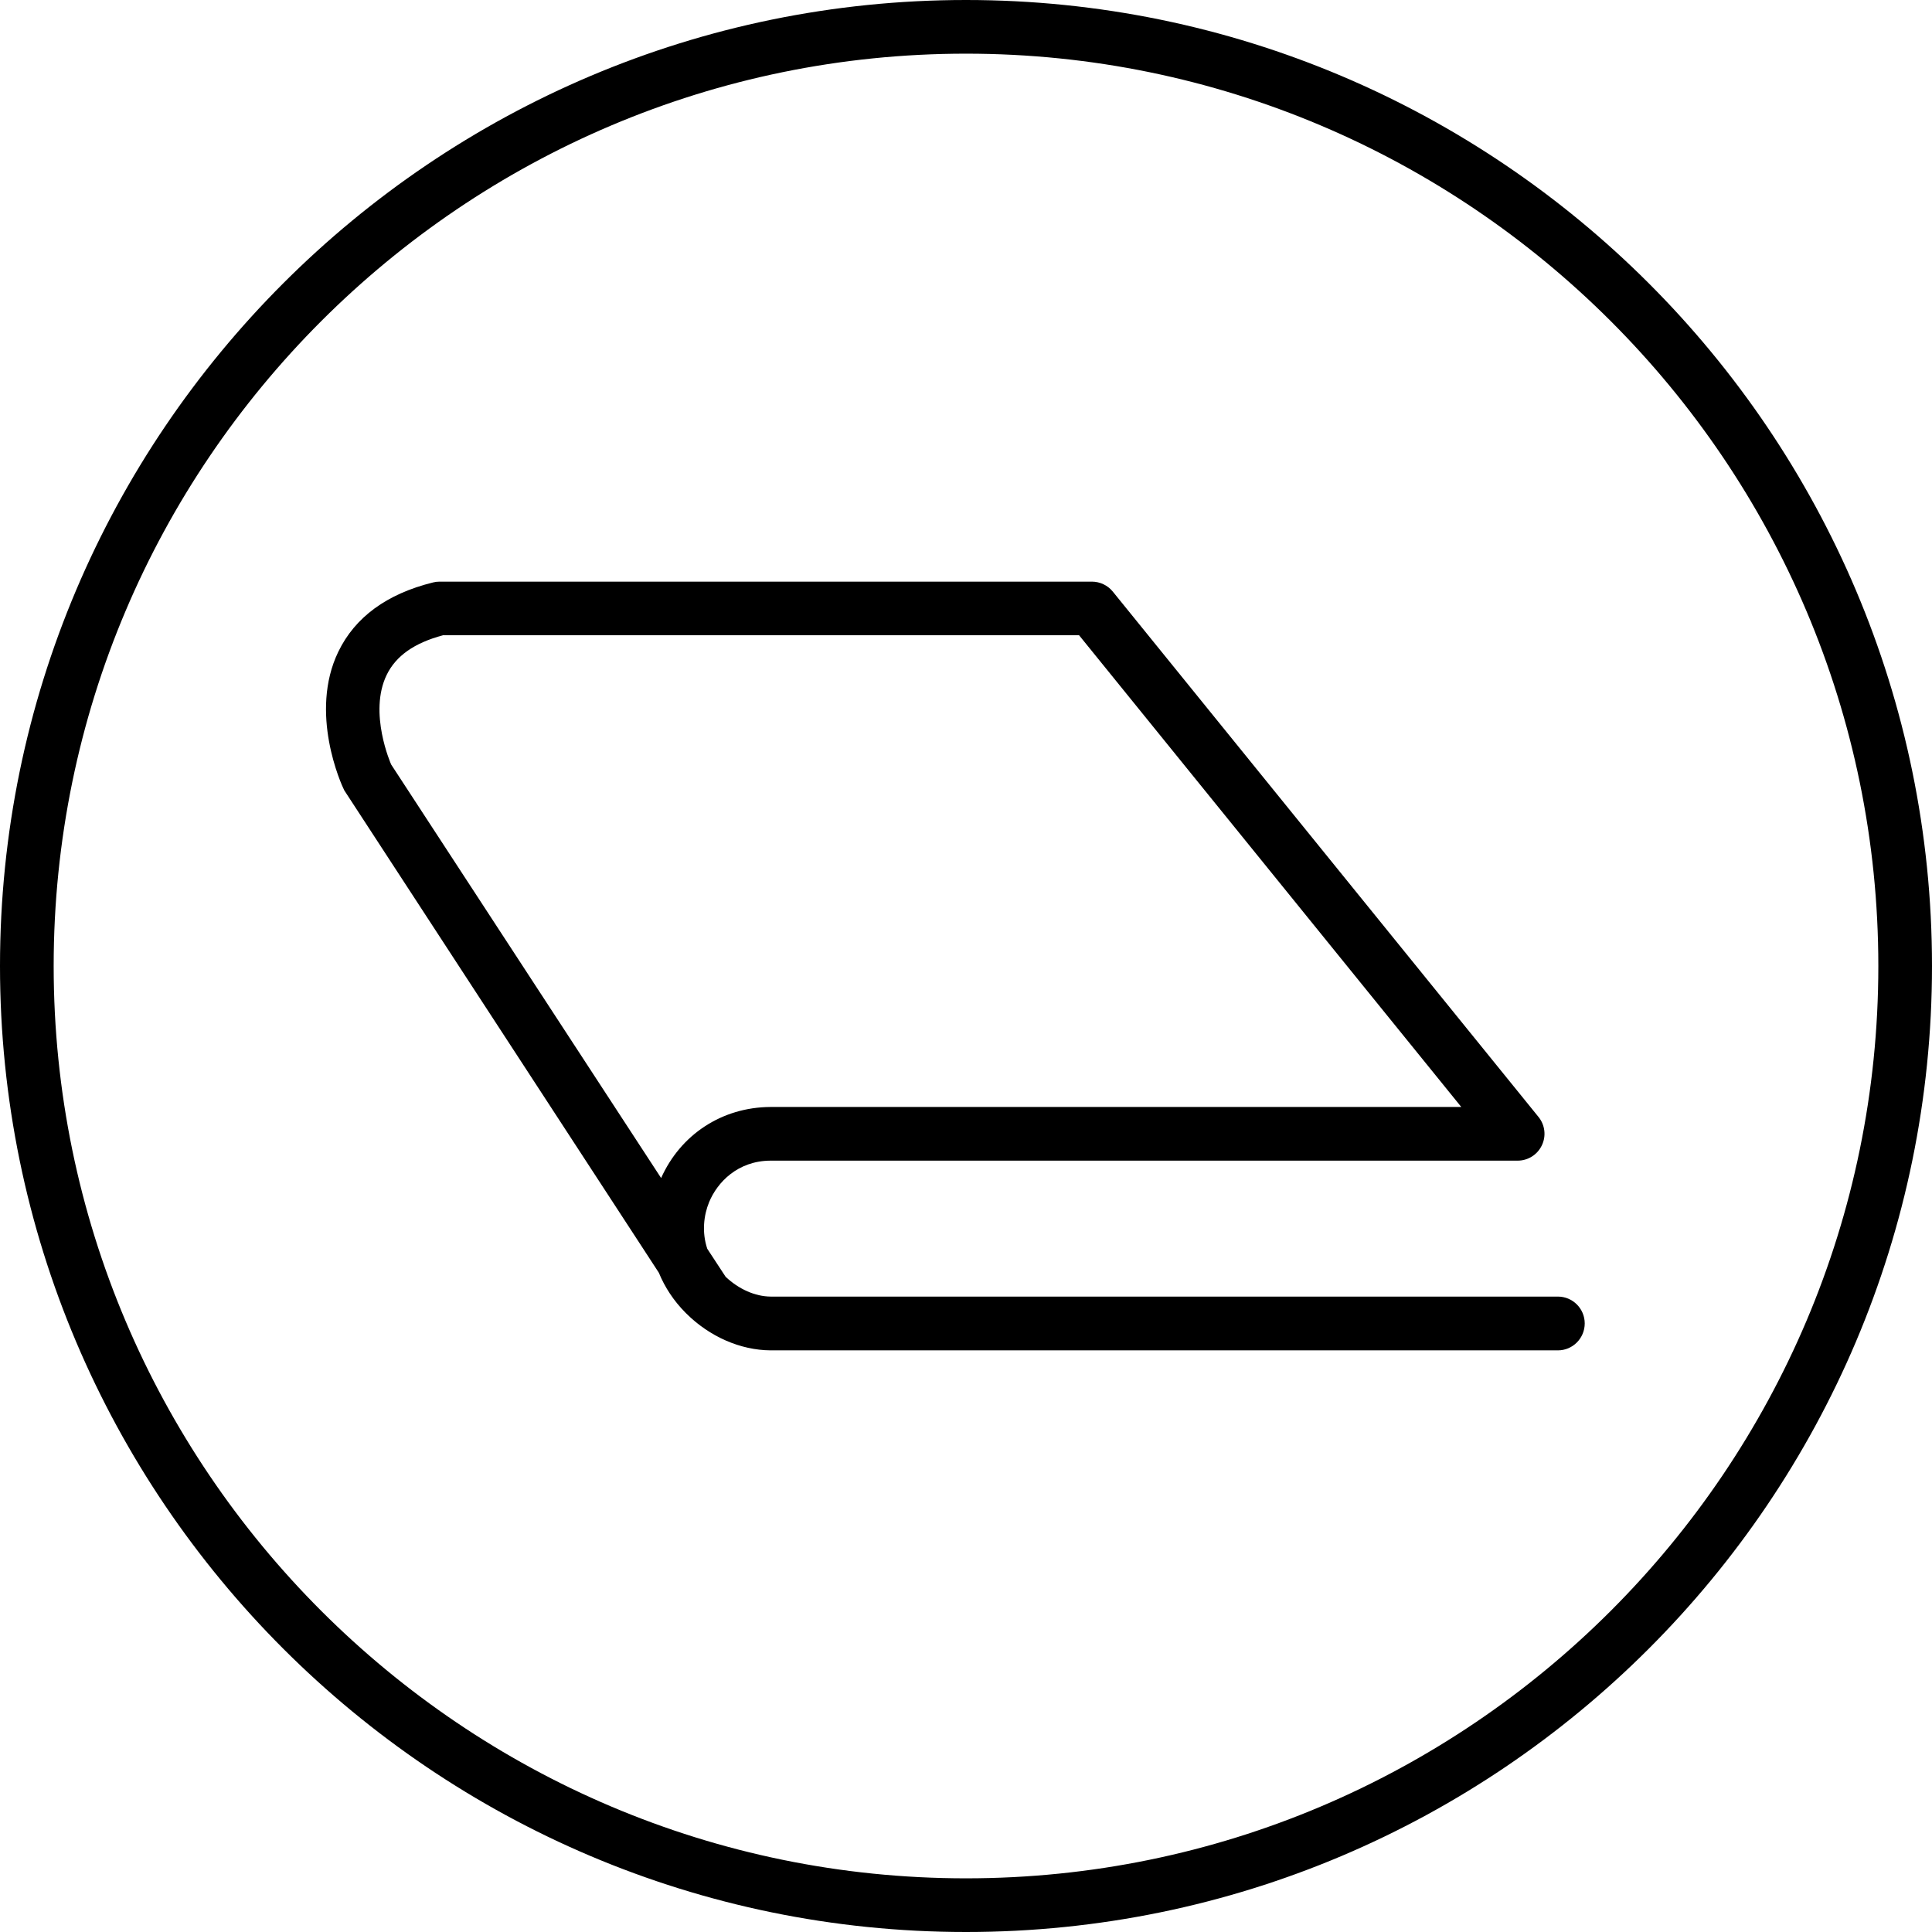 <?xml version="1.0" encoding="utf-8"?>
<!-- Generator: Adobe Illustrator 24.2.1, SVG Export Plug-In . SVG Version: 6.00 Build 0)  -->
<svg version="1.1" id="レイヤー_1" xmlns="http://www.w3.org/2000/svg" xmlns:xlink="http://www.w3.org/1999/xlink" x="0px"
	 y="0px" width="36px" height="36px" viewBox="0 0 36 36" style="enable-background:new 0 0 36 36;" xml:space="preserve">
<g>
	<path d="M18,36C8.075,36,0,27.924,0,18S8.075,0,18,0s18,8.075,18,18S27.925,36,18,36z M18,1C8.626,1,1,8.626,1,18
		c0,9.374,7.626,17,17,17s17-7.626,17-17C35,8.626,27.374,1,18,1z"/>
	<path d="M29.029,25.162H14.358c-0.562-0.004-1.134-0.254-1.57-0.687c-0.006-0.006-0.011-0.011-0.017-0.017
		c-0.218-0.22-0.384-0.473-0.494-0.742l-5.862-8.989c-0.062-0.121-0.658-1.448-0.112-2.581c0.311-0.645,0.904-1.08,1.766-1.293
		c0.039-0.01,0.079-0.015,0.12-0.015h12.157c0.15,0,0.294,0.068,0.389,0.185l7.933,9.79c0.121,0.149,0.146,0.355,0.062,0.529
		c-0.083,0.175-0.259,0.285-0.451,0.285H14.355c-0.608,0.004-0.989,0.402-1.142,0.774c-0.099,0.24-0.138,0.558-0.034,0.868
		l0.342,0.522c0.247,0.233,0.552,0.367,0.84,0.369h14.668c0.276,0,0.5,0.224,0.5,0.5S29.306,25.162,29.029,25.162z M8.252,11.838
		c-0.532,0.142-0.875,0.384-1.047,0.738c-0.343,0.706,0.08,1.661,0.084,1.67l5.03,7.705c0.363-0.812,1.136-1.318,2.032-1.324h12.878
		l-7.122-8.79H8.252z"/>
</g>
</svg>
